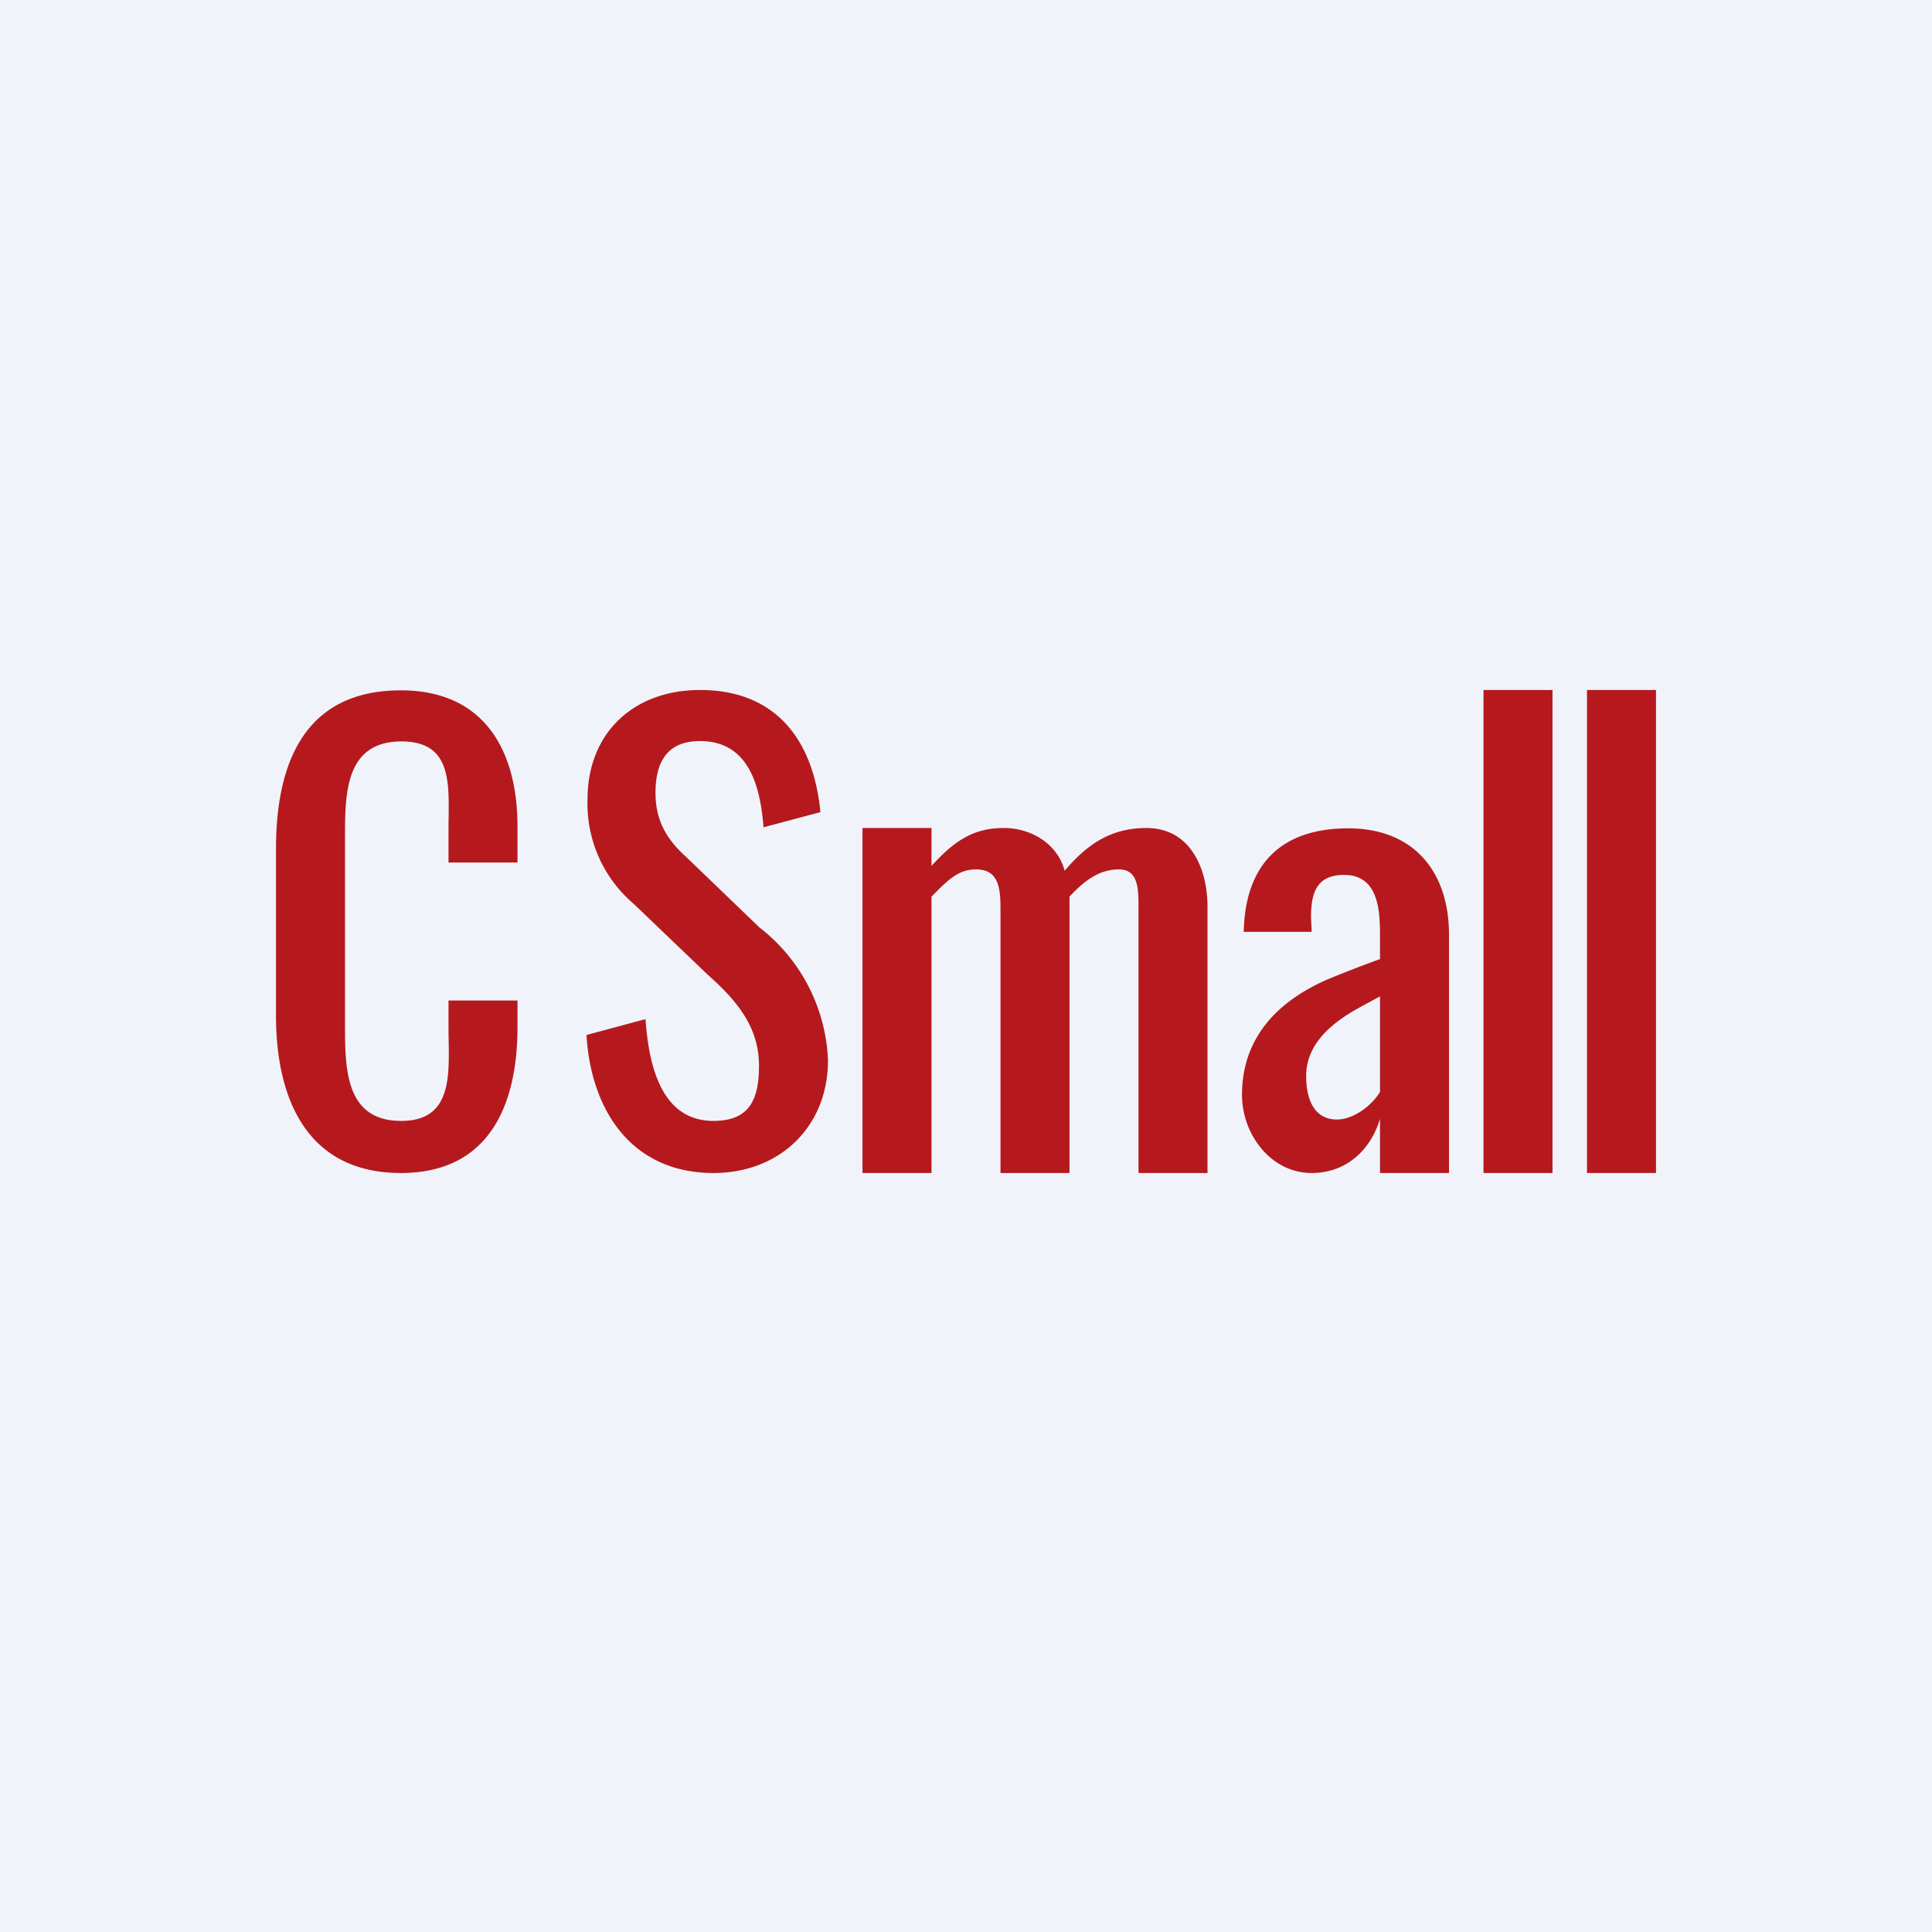 <!-- by TradingView --><svg width="56" height="56" viewBox="0 0 56 56" xmlns="http://www.w3.org/2000/svg"><path fill="#F0F3FA" d="M0 0h56v56H0z"/><path d="M46 34V20h2v14h-2ZM43 34V20h2v14h-2ZM38.02 34C36.83 34 36 32.87 36 31.74c0-1.64 1-2.69 2.43-3.33A34.2 34.2 0 0 1 40 27.8v-.7c0-.75-.06-1.74-1.04-1.74-.8 0-.96.52-.96 1.23l.02.42h-1.97c.04-1.92 1.05-3 3.03-3 1.91 0 2.92 1.27 2.92 3.08V34h-2v-1.57c-.28.93-1 1.57-1.98 1.57Zm.73-1.55c.48 0 1.01-.4 1.25-.8v-2.77c-.29.16-.6.32-.85.47-.68.42-1.29.99-1.29 1.84 0 .78.3 1.26.89 1.26ZM25 34V24h2v1.1c.67-.74 1.23-1.1 2.09-1.1.81 0 1.56.46 1.77 1.24.73-.87 1.45-1.24 2.37-1.24C34.5 24 35 25.17 35 26.28V34h-2v-7.6c0-.6.02-1.2-.57-1.2-.6 0-1.04.37-1.43.79V34h-2v-7.6c0-.6-.02-1.2-.71-1.2-.5 0-.79.28-1.29.79V34h-2ZM20.68 34c-2.36 0-3.55-1.8-3.68-4l1.71-.46c.09 1.24.41 2.95 1.97 2.95 1.03 0 1.32-.6 1.32-1.6 0-1.16-.69-1.93-1.5-2.65l-2.13-2.04a3.81 3.81 0 0 1-1.34-3.03c0-1.94 1.35-3.17 3.26-3.17 2.2 0 3.29 1.45 3.49 3.54l-1.65.44c-.09-1.18-.42-2.5-1.84-2.5-.93 0-1.29.58-1.29 1.5 0 .8.32 1.35.9 1.87l2.11 2.03A5.13 5.13 0 0 1 24 30.73c0 1.93-1.4 3.27-3.32 3.27ZM11.62 34C8.9 34 8 31.85 8 29.44V24.6c0-2.47.82-4.59 3.62-4.59 2.4 0 3.38 1.72 3.38 3.95V25h-2v-.93c0-1.24.18-2.58-1.37-2.58C10 21.5 10 23 10 24.31v5.44c0 1.29.04 2.74 1.63 2.74 1.58 0 1.37-1.5 1.37-2.73V29h2v.76c0 2.29-.83 4.24-3.38 4.24Z" fill="#B5191D"/></svg>
